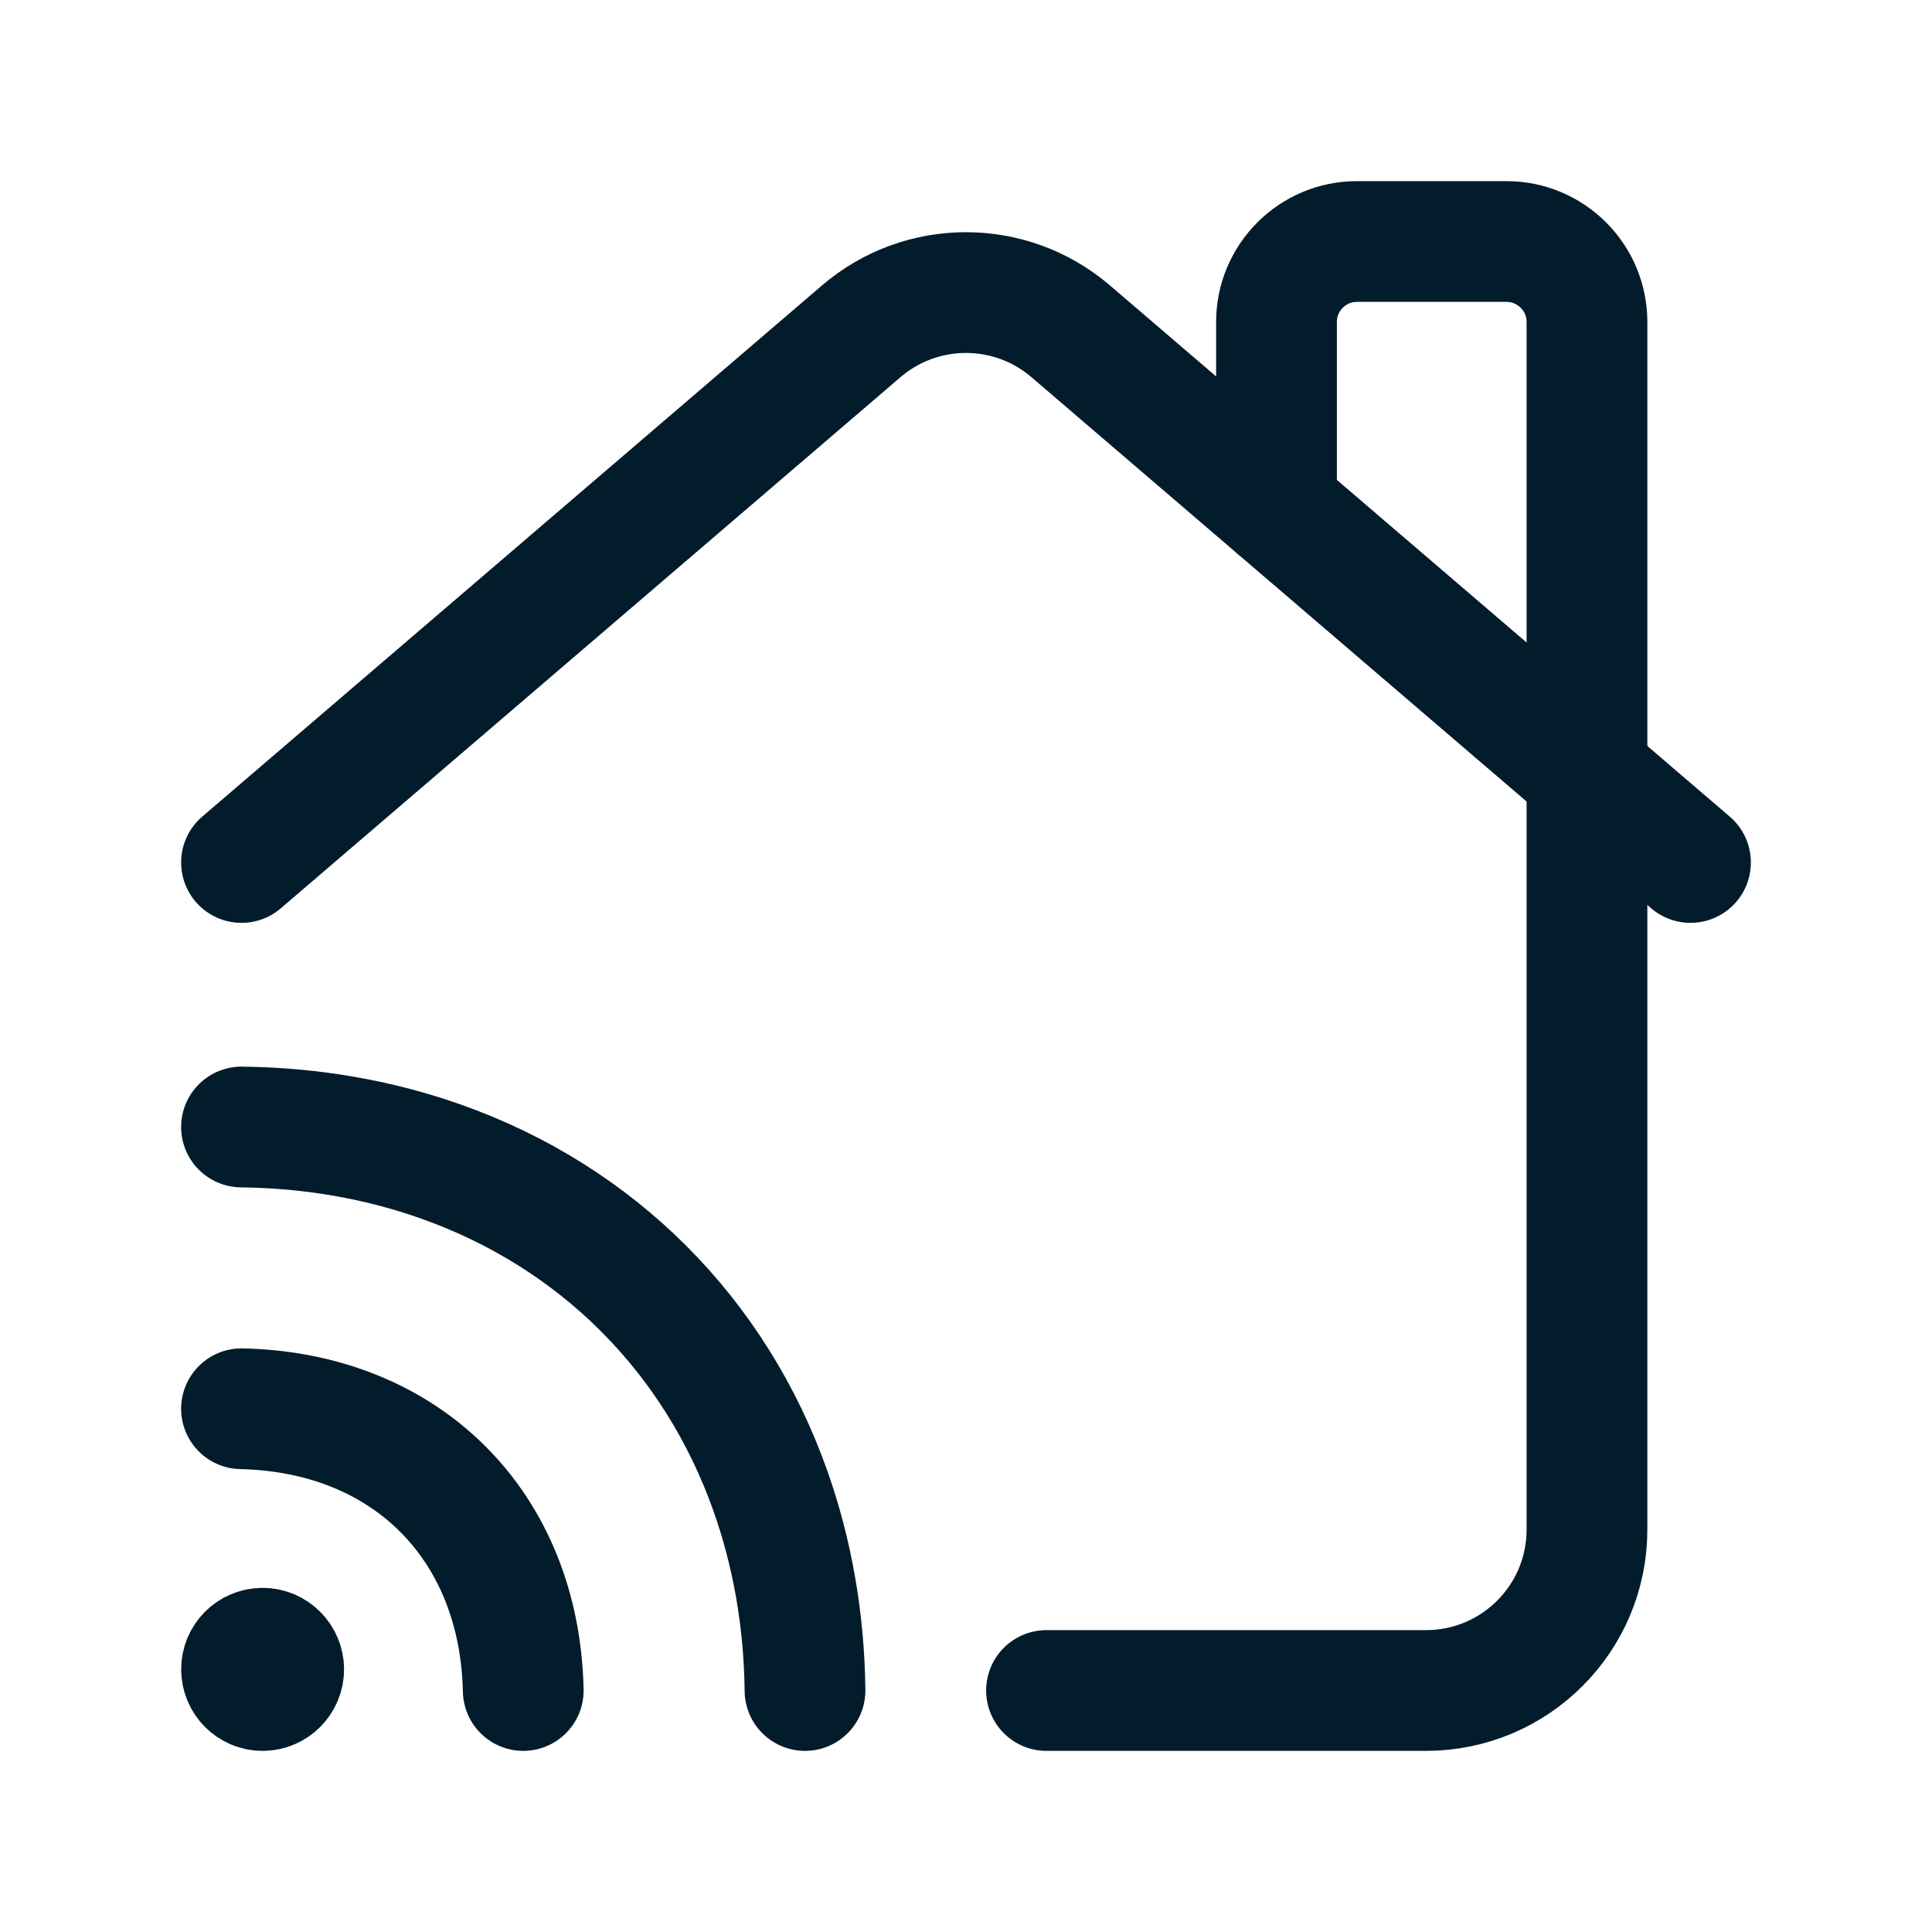 <svg width="24" height="24" viewBox="0 0 24 24" fill="none" xmlns="http://www.w3.org/2000/svg">
<path d="M13 21H17.714C18.819 21 19.714 20.105 19.714 19V4C19.714 3.448 19.266 3 18.714 3H16.857C16.305 3 15.857 3.448 15.857 4V6.306" stroke="#031C2C" stroke-width="1.5" stroke-linecap="round" stroke-linejoin="round"/>
<path d="M3 10.714L10.698 4.116C11.447 3.474 12.552 3.474 13.301 4.116L21 10.714" stroke="#031C2C" stroke-width="1.5" stroke-linecap="round" stroke-linejoin="round"/>
<path d="M3.262 20.475C3.117 20.475 3 20.593 3.001 20.737C3 20.882 3.118 21 3.262 21C3.406 21 3.524 20.882 3.524 20.738C3.524 20.594 3.407 20.475 3.262 20.475" stroke="#031C2C" stroke-width="1.5" stroke-linecap="round" stroke-linejoin="round"/>
<path d="M6.5 21C6.455 18.951 5.049 17.545 3 17.5" stroke="#031C2C" stroke-width="1.5" stroke-linecap="round" stroke-linejoin="round"/>
<path d="M3 14C3.885 14.01 4.715 14.16 5.474 14.428C7.417 15.115 8.886 16.583 9.572 18.526C9.84 19.285 9.99 20.115 10 21" stroke="#031C2C" stroke-width="1.5" stroke-linecap="round" stroke-linejoin="round"/>
</svg>
